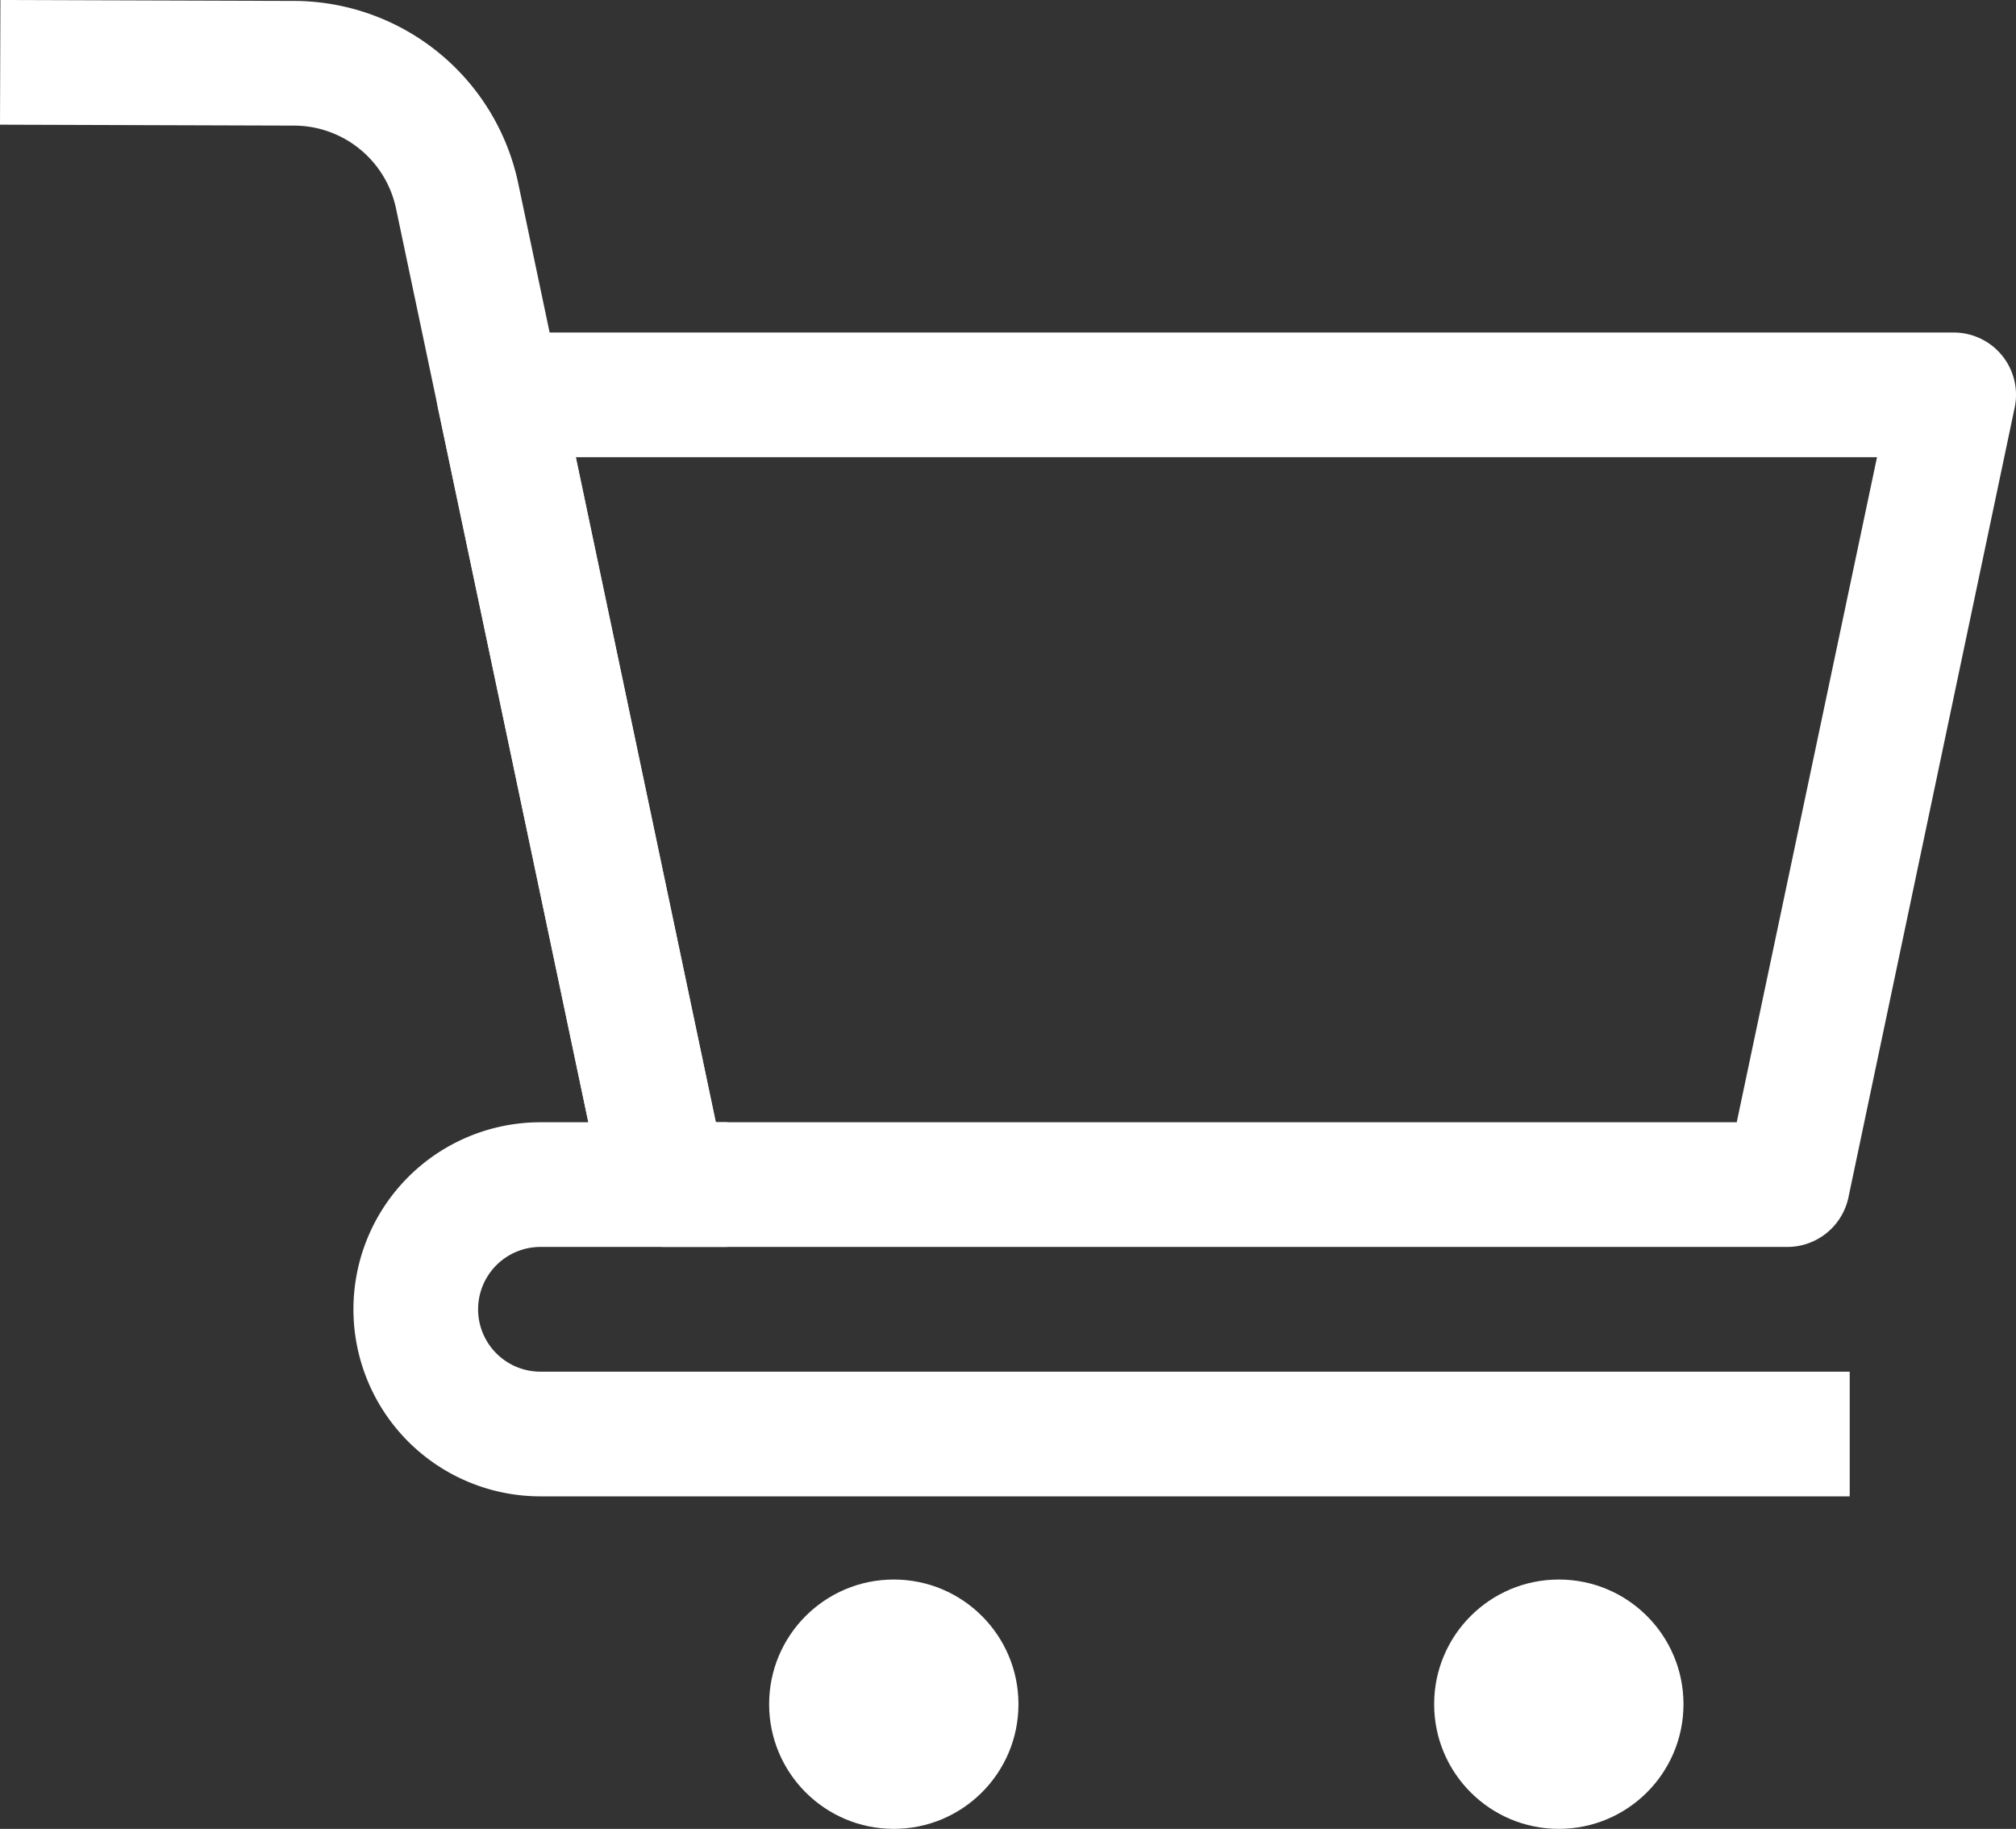 <?xml version="1.0" encoding="UTF-8"?> <svg xmlns="http://www.w3.org/2000/svg" viewBox="0 0 344.92 312.89"><rect x="0" y="0" width="344.92" height="312.89" fill="#333333" stroke="none"/> <defs> <style>.cls-1{fill:#fff;}</style> </defs> <title>Ресурс 2</title> <g id="Слой_2" data-name="Слой 2"> <g id="_1_5" data-name="1,5"> <path class="cls-1" d="M305.81,213.33h-192a10.68,10.68,0,0,1-10.44-8.47L74.92,69.75A10.65,10.65,0,0,1,85.36,56.89H334.25a10.65,10.65,0,0,1,10.44,12.86L316.25,204.86A10.69,10.69,0,0,1,305.81,213.33ZM122.45,192H297.14l24-113.78H98.5Z"></path> <path class="cls-1" d="M103.37,204.86,67.74,35.6A17.87,17.87,0,0,0,50.42,21.49L0,21.33.07,0,50.5.16a39.3,39.3,0,0,1,38.12,31l35.63,169.26Z"></path> <path class="cls-1" d="M316.47,256h-224a32,32,0,0,1,0-64h32v21.33h-32a10.67,10.67,0,0,0,0,21.34h224Z"></path> <circle class="cls-1" cx="152.92" cy="291.56" r="21.33"></circle> <circle class="cls-1" cx="266.7" cy="291.56" r="21.33"></circle> </g> </g> </svg> 